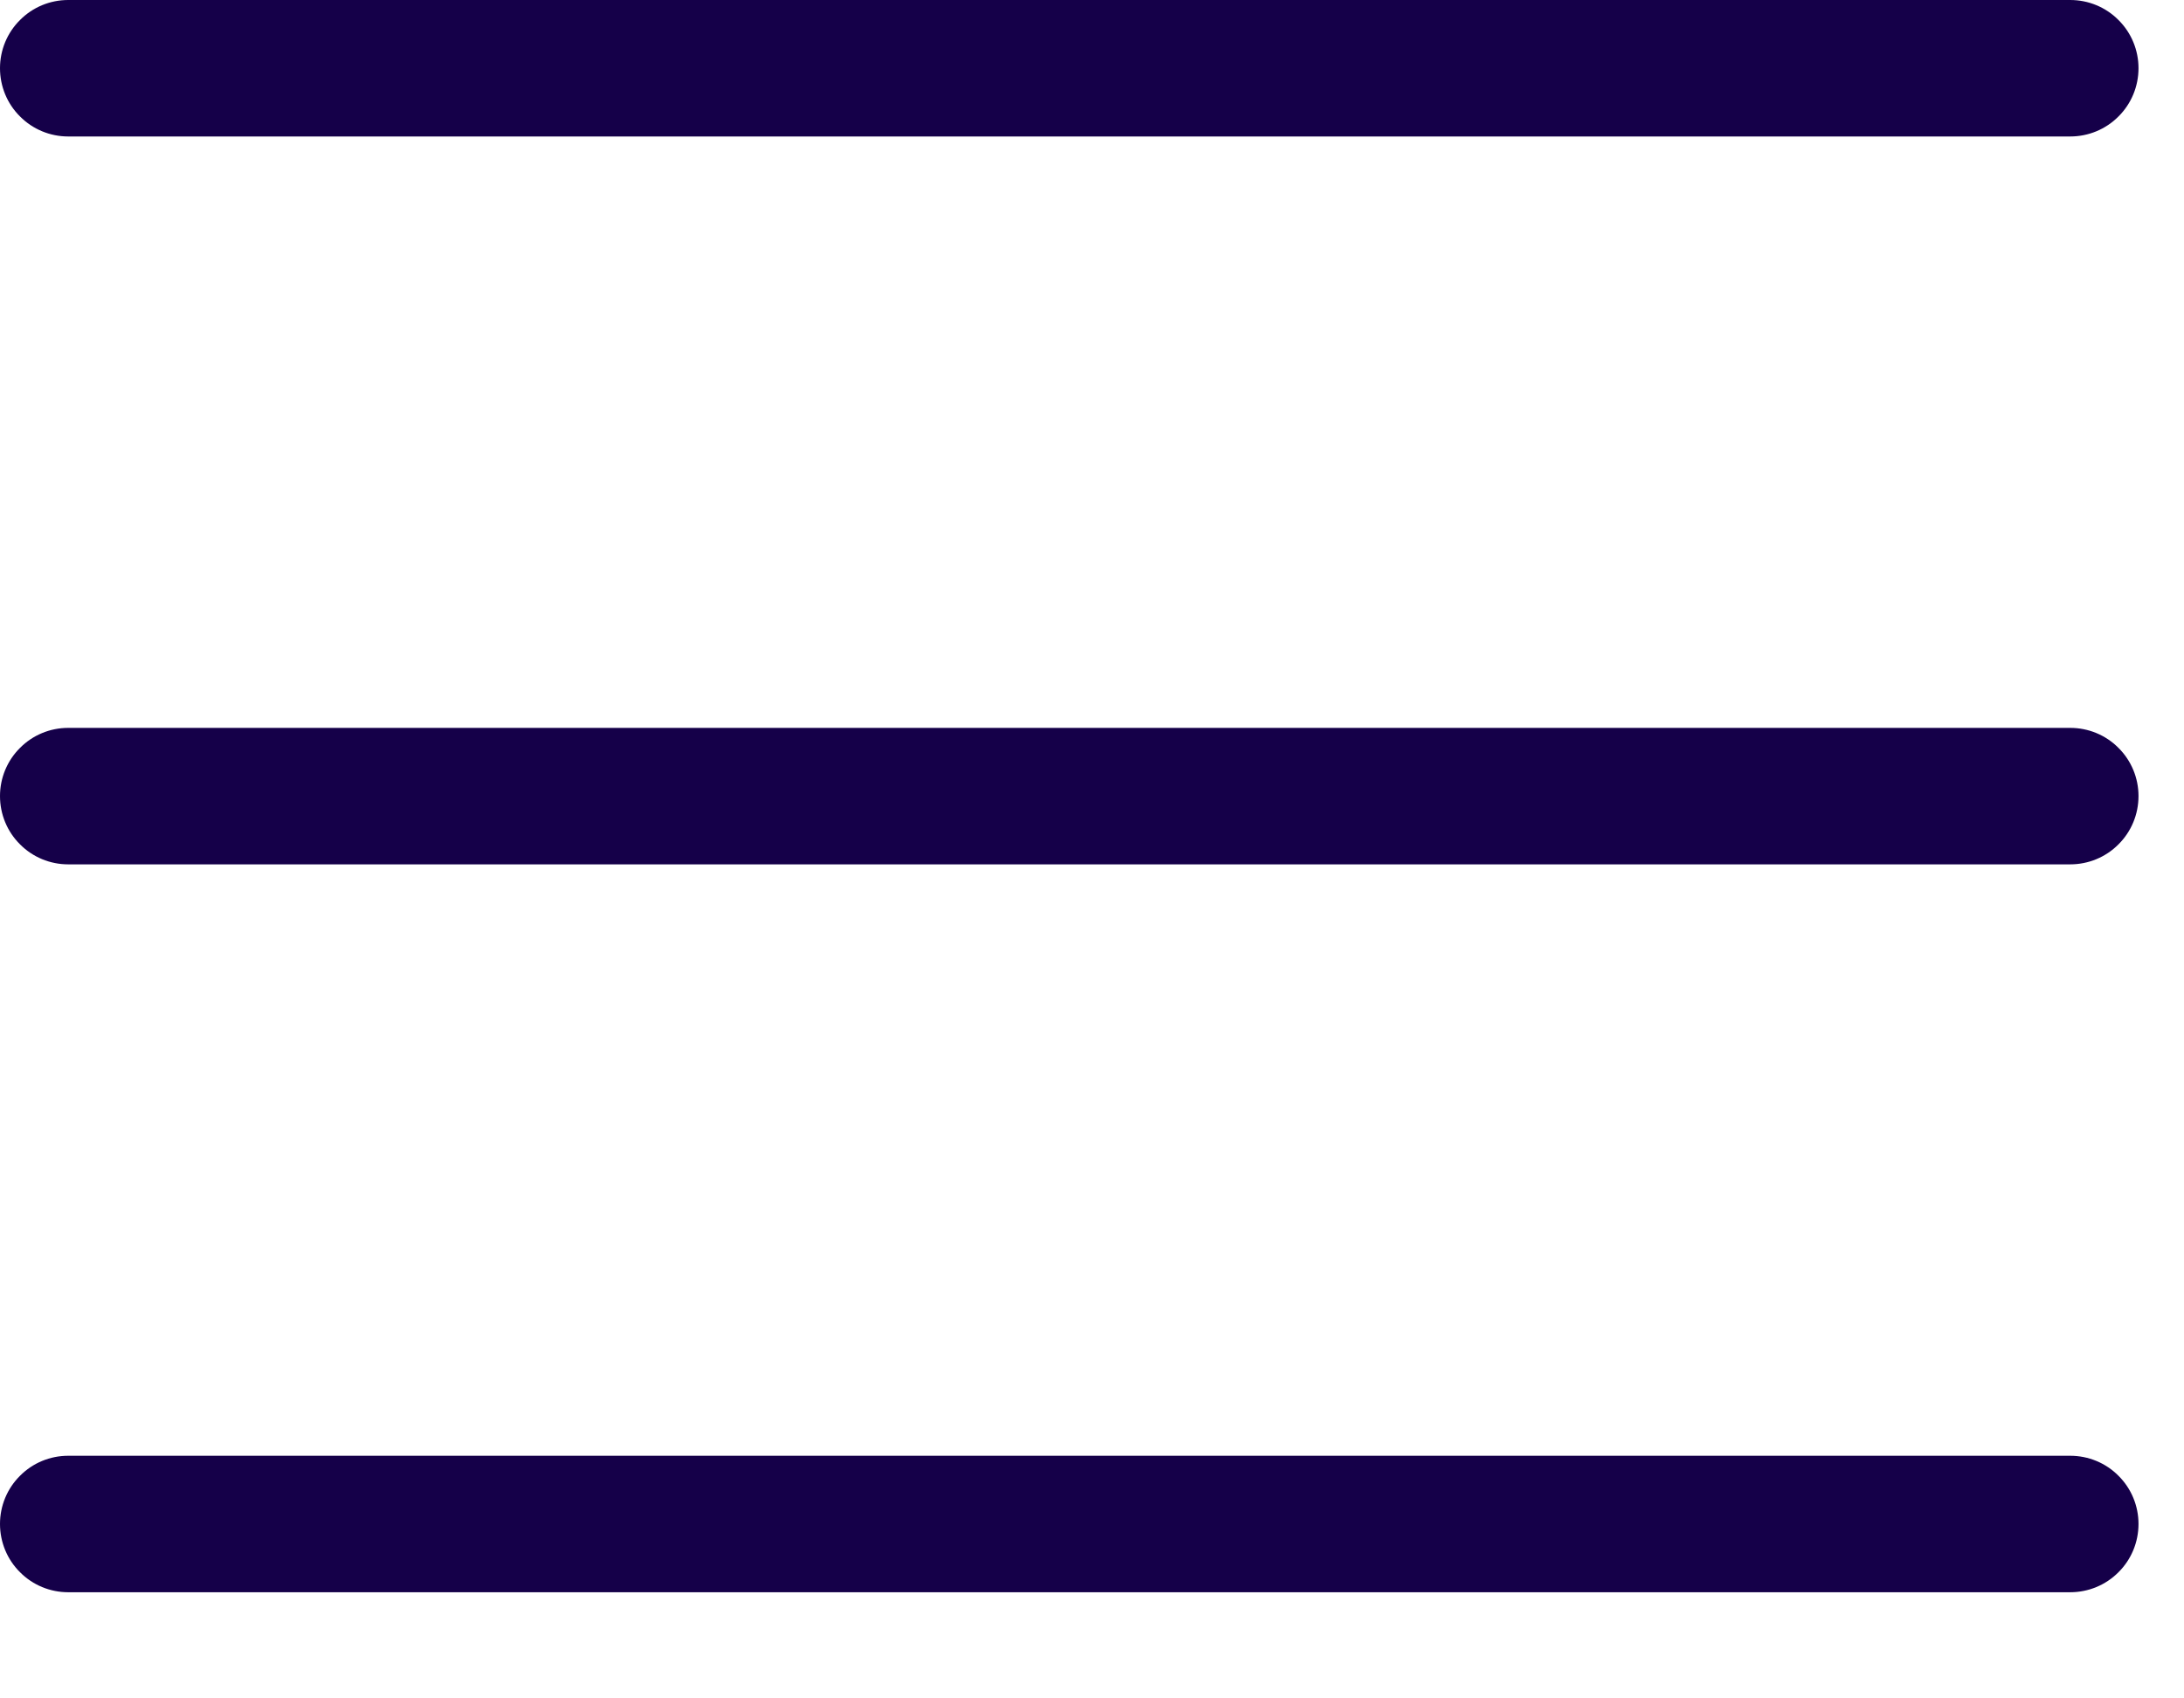 <svg width="18" height="14" viewBox="0 0 18 14" fill="none" xmlns="http://www.w3.org/2000/svg">
<path d="M17.625 6.562C17.625 6.712 17.566 6.855 17.46 6.96C17.355 7.066 17.212 7.125 17.062 7.125H0.562C0.413 7.125 0.27 7.066 0.165 6.96C0.059 6.855 0 6.712 0 6.562C0 6.413 0.059 6.27 0.165 6.165C0.27 6.059 0.413 6 0.562 6H17.062C17.212 6 17.355 6.059 17.46 6.165C17.566 6.27 17.625 6.413 17.625 6.562ZM0.562 1.125H17.062C17.212 1.125 17.355 1.066 17.46 0.96C17.566 0.855 17.625 0.712 17.625 0.562C17.625 0.413 17.566 0.27 17.46 0.165C17.355 0.059 17.212 0 17.062 0H0.562C0.413 0 0.27 0.059 0.165 0.165C0.059 0.27 0 0.413 0 0.562C0 0.712 0.059 0.855 0.165 0.96C0.27 1.066 0.413 1.125 0.562 1.125ZM17.062 12H0.562C0.413 12 0.27 12.059 0.165 12.165C0.059 12.27 0 12.413 0 12.562C0 12.712 0.059 12.855 0.165 12.96C0.27 13.066 0.413 13.125 0.562 13.125H17.062C17.212 13.125 17.355 13.066 17.46 12.96C17.566 12.855 17.625 12.712 17.625 12.562C17.625 12.413 17.566 12.27 17.46 12.165C17.355 12.059 17.212 12 17.062 12Z" fill="#150049"/>
</svg>
